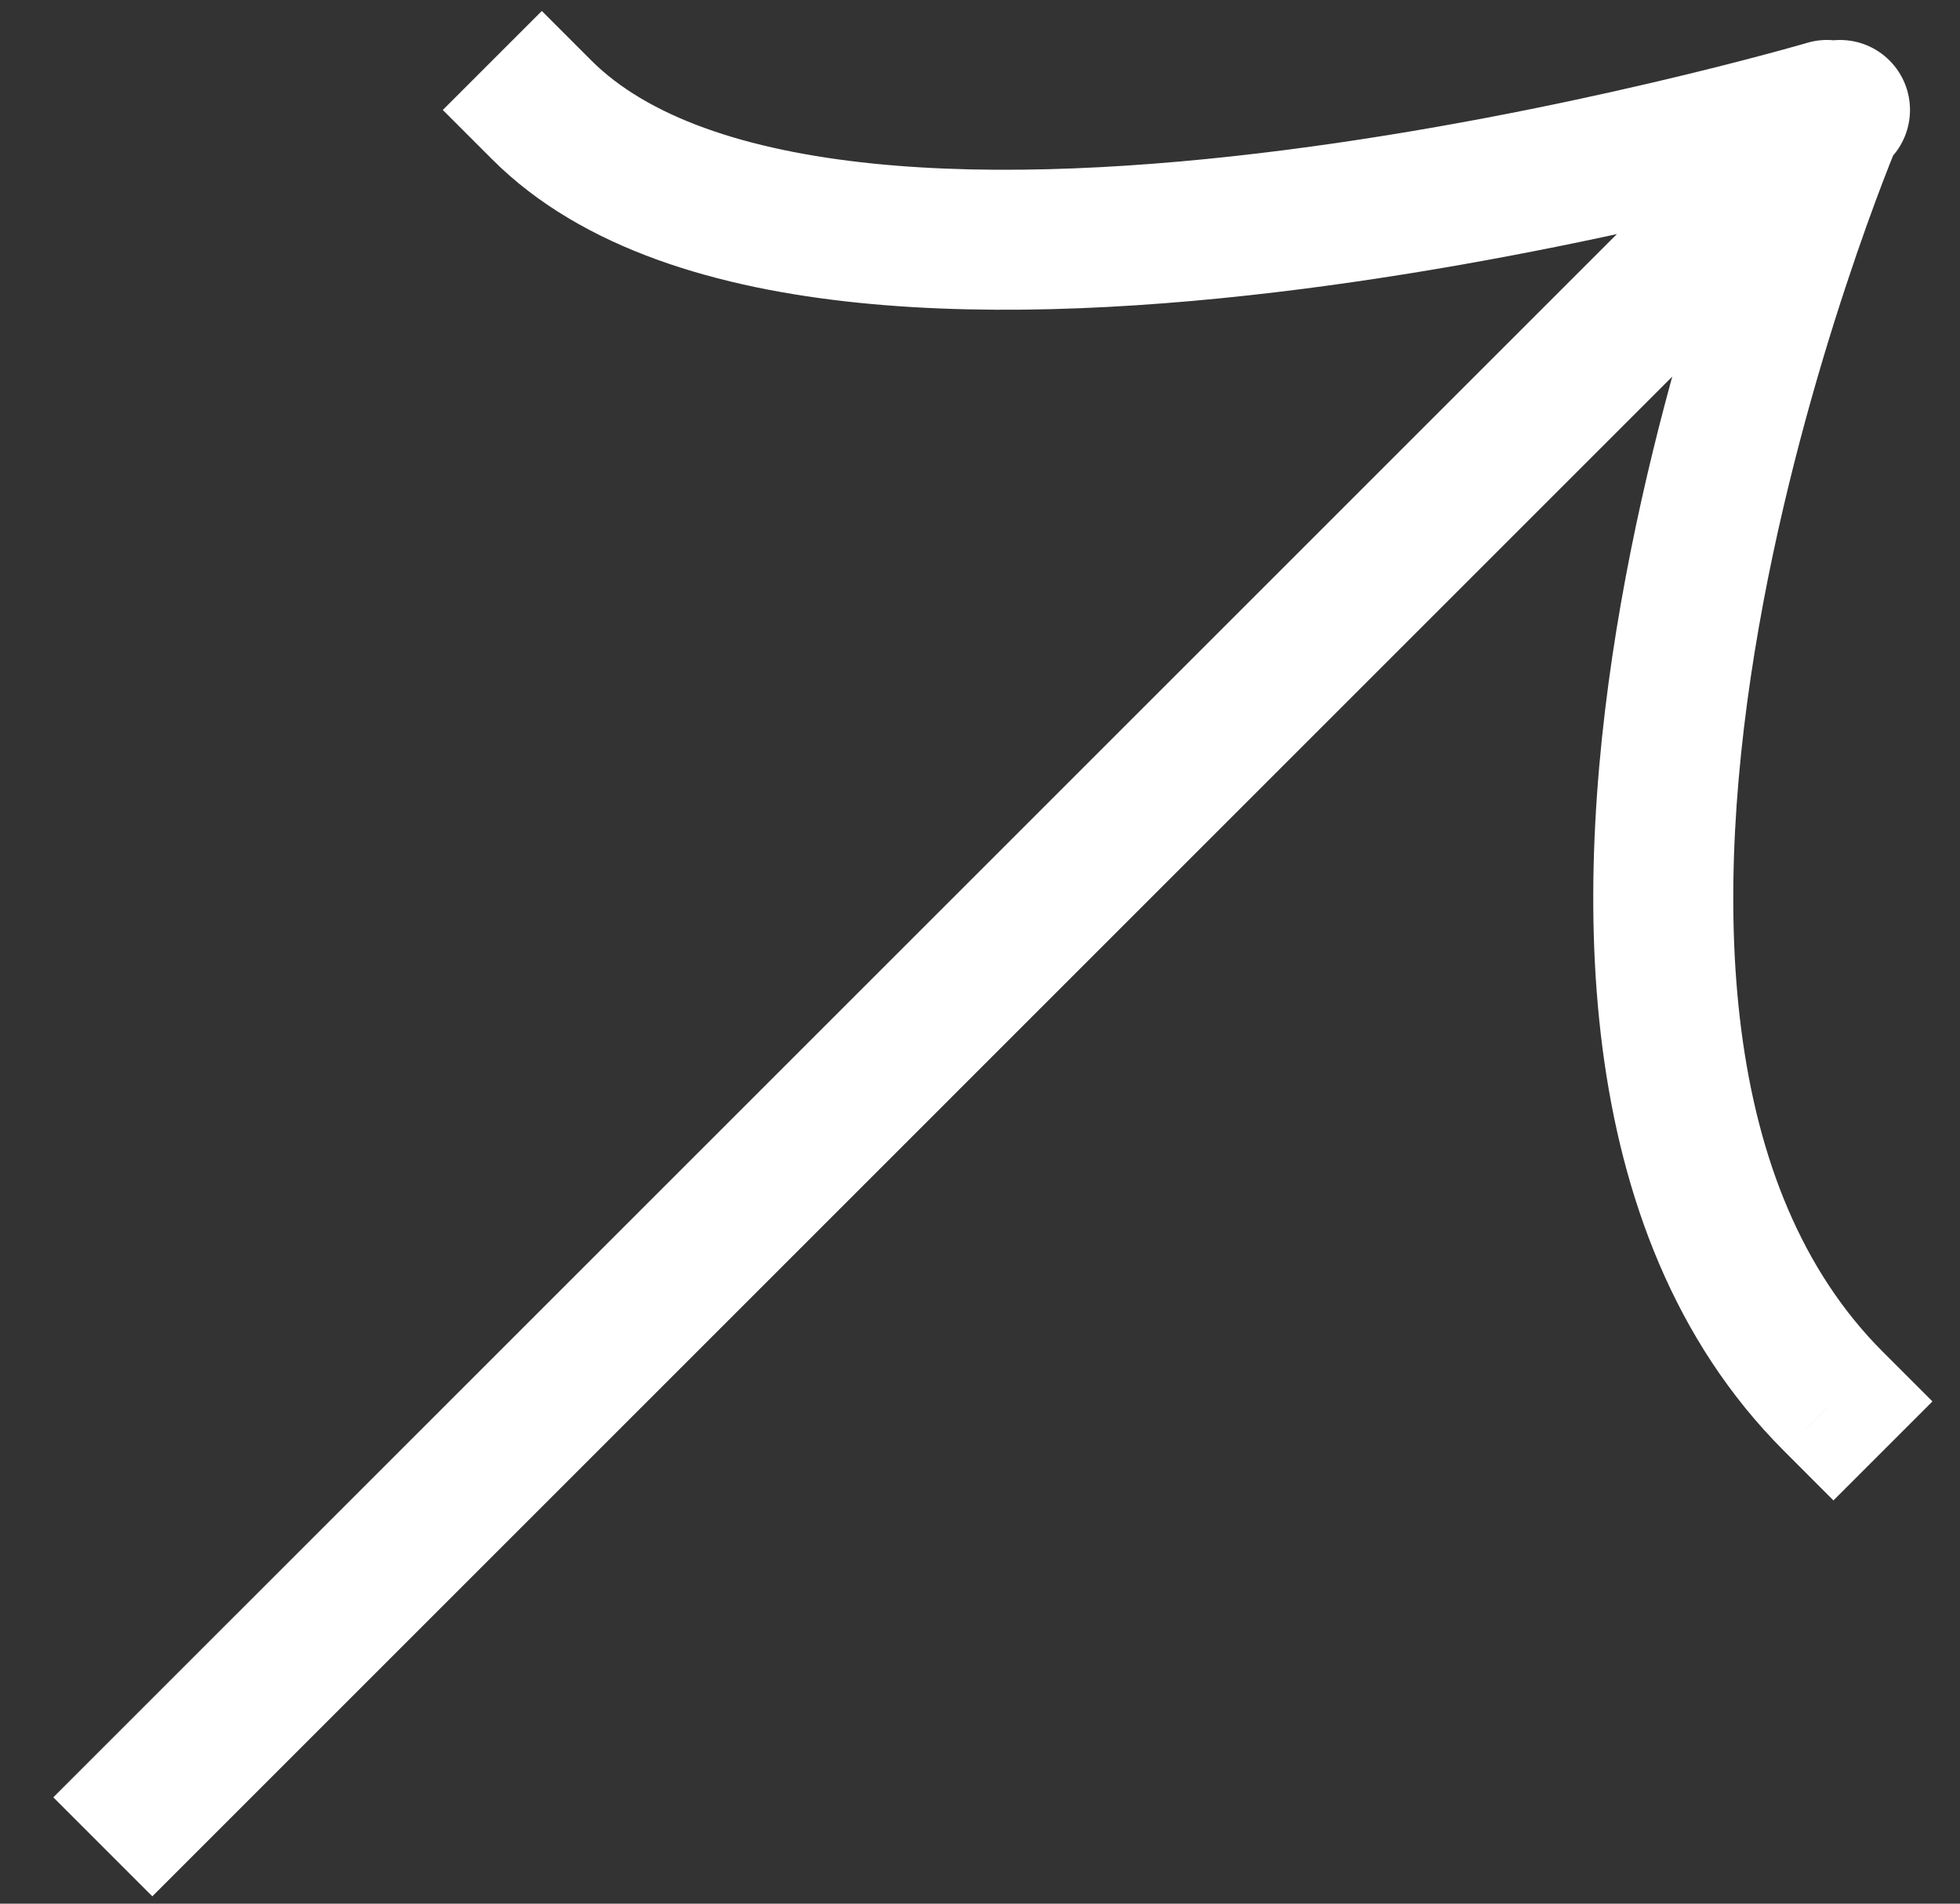 <svg xmlns="http://www.w3.org/2000/svg" width="35" height="34" viewBox="0 0 35 34" fill="none"><rect x="0" y="0" width="35" height="34" fill="#333333" stroke="none"/><path d="M1.836 31.217L0.952 32.101L2.72 33.869L3.604 32.985L1.836 31.217ZM33.741 2.848C34.229 2.36 34.229 1.568 33.741 1.08C33.253 0.592 32.461 0.592 31.973 1.08L33.741 2.848ZM10.559 1.08L9.675 0.196L7.907 1.964L8.791 2.848L10.559 1.08ZM32.977 3.163C33.639 2.968 34.018 2.274 33.823 1.611C33.628 0.949 32.934 0.57 32.271 0.765L32.977 3.163ZM31.857 25.914L32.74 26.798L34.508 25.03L33.624 24.146L31.857 25.914ZM2.72 32.101L3.604 32.985L33.624 2.964L32.74 2.081L31.857 1.197L1.836 31.217L2.72 32.101ZM32.74 2.081L33.624 2.964L33.741 2.848L32.857 1.964L31.973 1.08L31.857 1.197L32.74 2.081ZM9.675 1.964L8.791 2.848C10.402 4.459 12.843 5.154 15.334 5.408C17.864 5.666 20.676 5.492 23.264 5.16C25.862 4.827 28.286 4.328 30.056 3.915C30.943 3.708 31.669 3.521 32.175 3.385C32.428 3.318 32.626 3.263 32.762 3.224C32.83 3.205 32.883 3.19 32.919 3.18C32.937 3.175 32.951 3.171 32.961 3.168C32.965 3.166 32.969 3.165 32.972 3.165C32.973 3.164 32.974 3.164 32.975 3.164C32.975 3.164 32.976 3.163 32.976 3.163C32.976 3.163 32.977 3.163 32.624 1.964C32.271 0.765 32.271 0.765 32.272 0.765C32.271 0.765 32.271 0.765 32.271 0.765C32.271 0.765 32.27 0.765 32.27 0.765C32.268 0.766 32.265 0.766 32.262 0.768C32.254 0.77 32.243 0.773 32.227 0.778C32.196 0.787 32.148 0.8 32.085 0.818C31.959 0.854 31.771 0.906 31.529 0.97C31.045 1.1 30.345 1.28 29.487 1.48C27.77 1.882 25.434 2.361 22.946 2.68C20.45 3 17.85 3.152 15.588 2.921C13.287 2.686 11.556 2.077 10.559 1.08L9.675 1.964ZM32.74 2.081C31.59 1.592 31.59 1.593 31.589 1.593C31.589 1.593 31.589 1.594 31.589 1.594C31.589 1.595 31.588 1.596 31.587 1.597C31.586 1.6 31.585 1.604 31.583 1.609C31.579 1.618 31.573 1.631 31.566 1.648C31.552 1.682 31.532 1.731 31.506 1.794C31.455 1.921 31.382 2.105 31.292 2.34C31.113 2.809 30.866 3.483 30.592 4.313C30.045 5.968 29.386 8.257 28.945 10.775C28.505 13.286 28.273 16.078 28.616 18.72C28.959 21.364 29.89 23.948 31.857 25.914L32.74 25.03L33.624 24.146C32.171 22.693 31.393 20.698 31.095 18.398C30.797 16.097 30.992 13.578 31.407 11.206C31.821 8.842 32.444 6.676 32.966 5.097C33.226 4.309 33.46 3.671 33.627 3.233C33.711 3.014 33.778 2.845 33.824 2.732C33.847 2.676 33.864 2.633 33.876 2.606C33.881 2.592 33.886 2.582 33.888 2.576C33.889 2.573 33.89 2.571 33.891 2.57C33.891 2.569 33.891 2.569 33.891 2.569C33.891 2.568 33.891 2.569 33.891 2.569C33.891 2.569 33.891 2.569 32.74 2.081Z" fill="white"></path></svg>